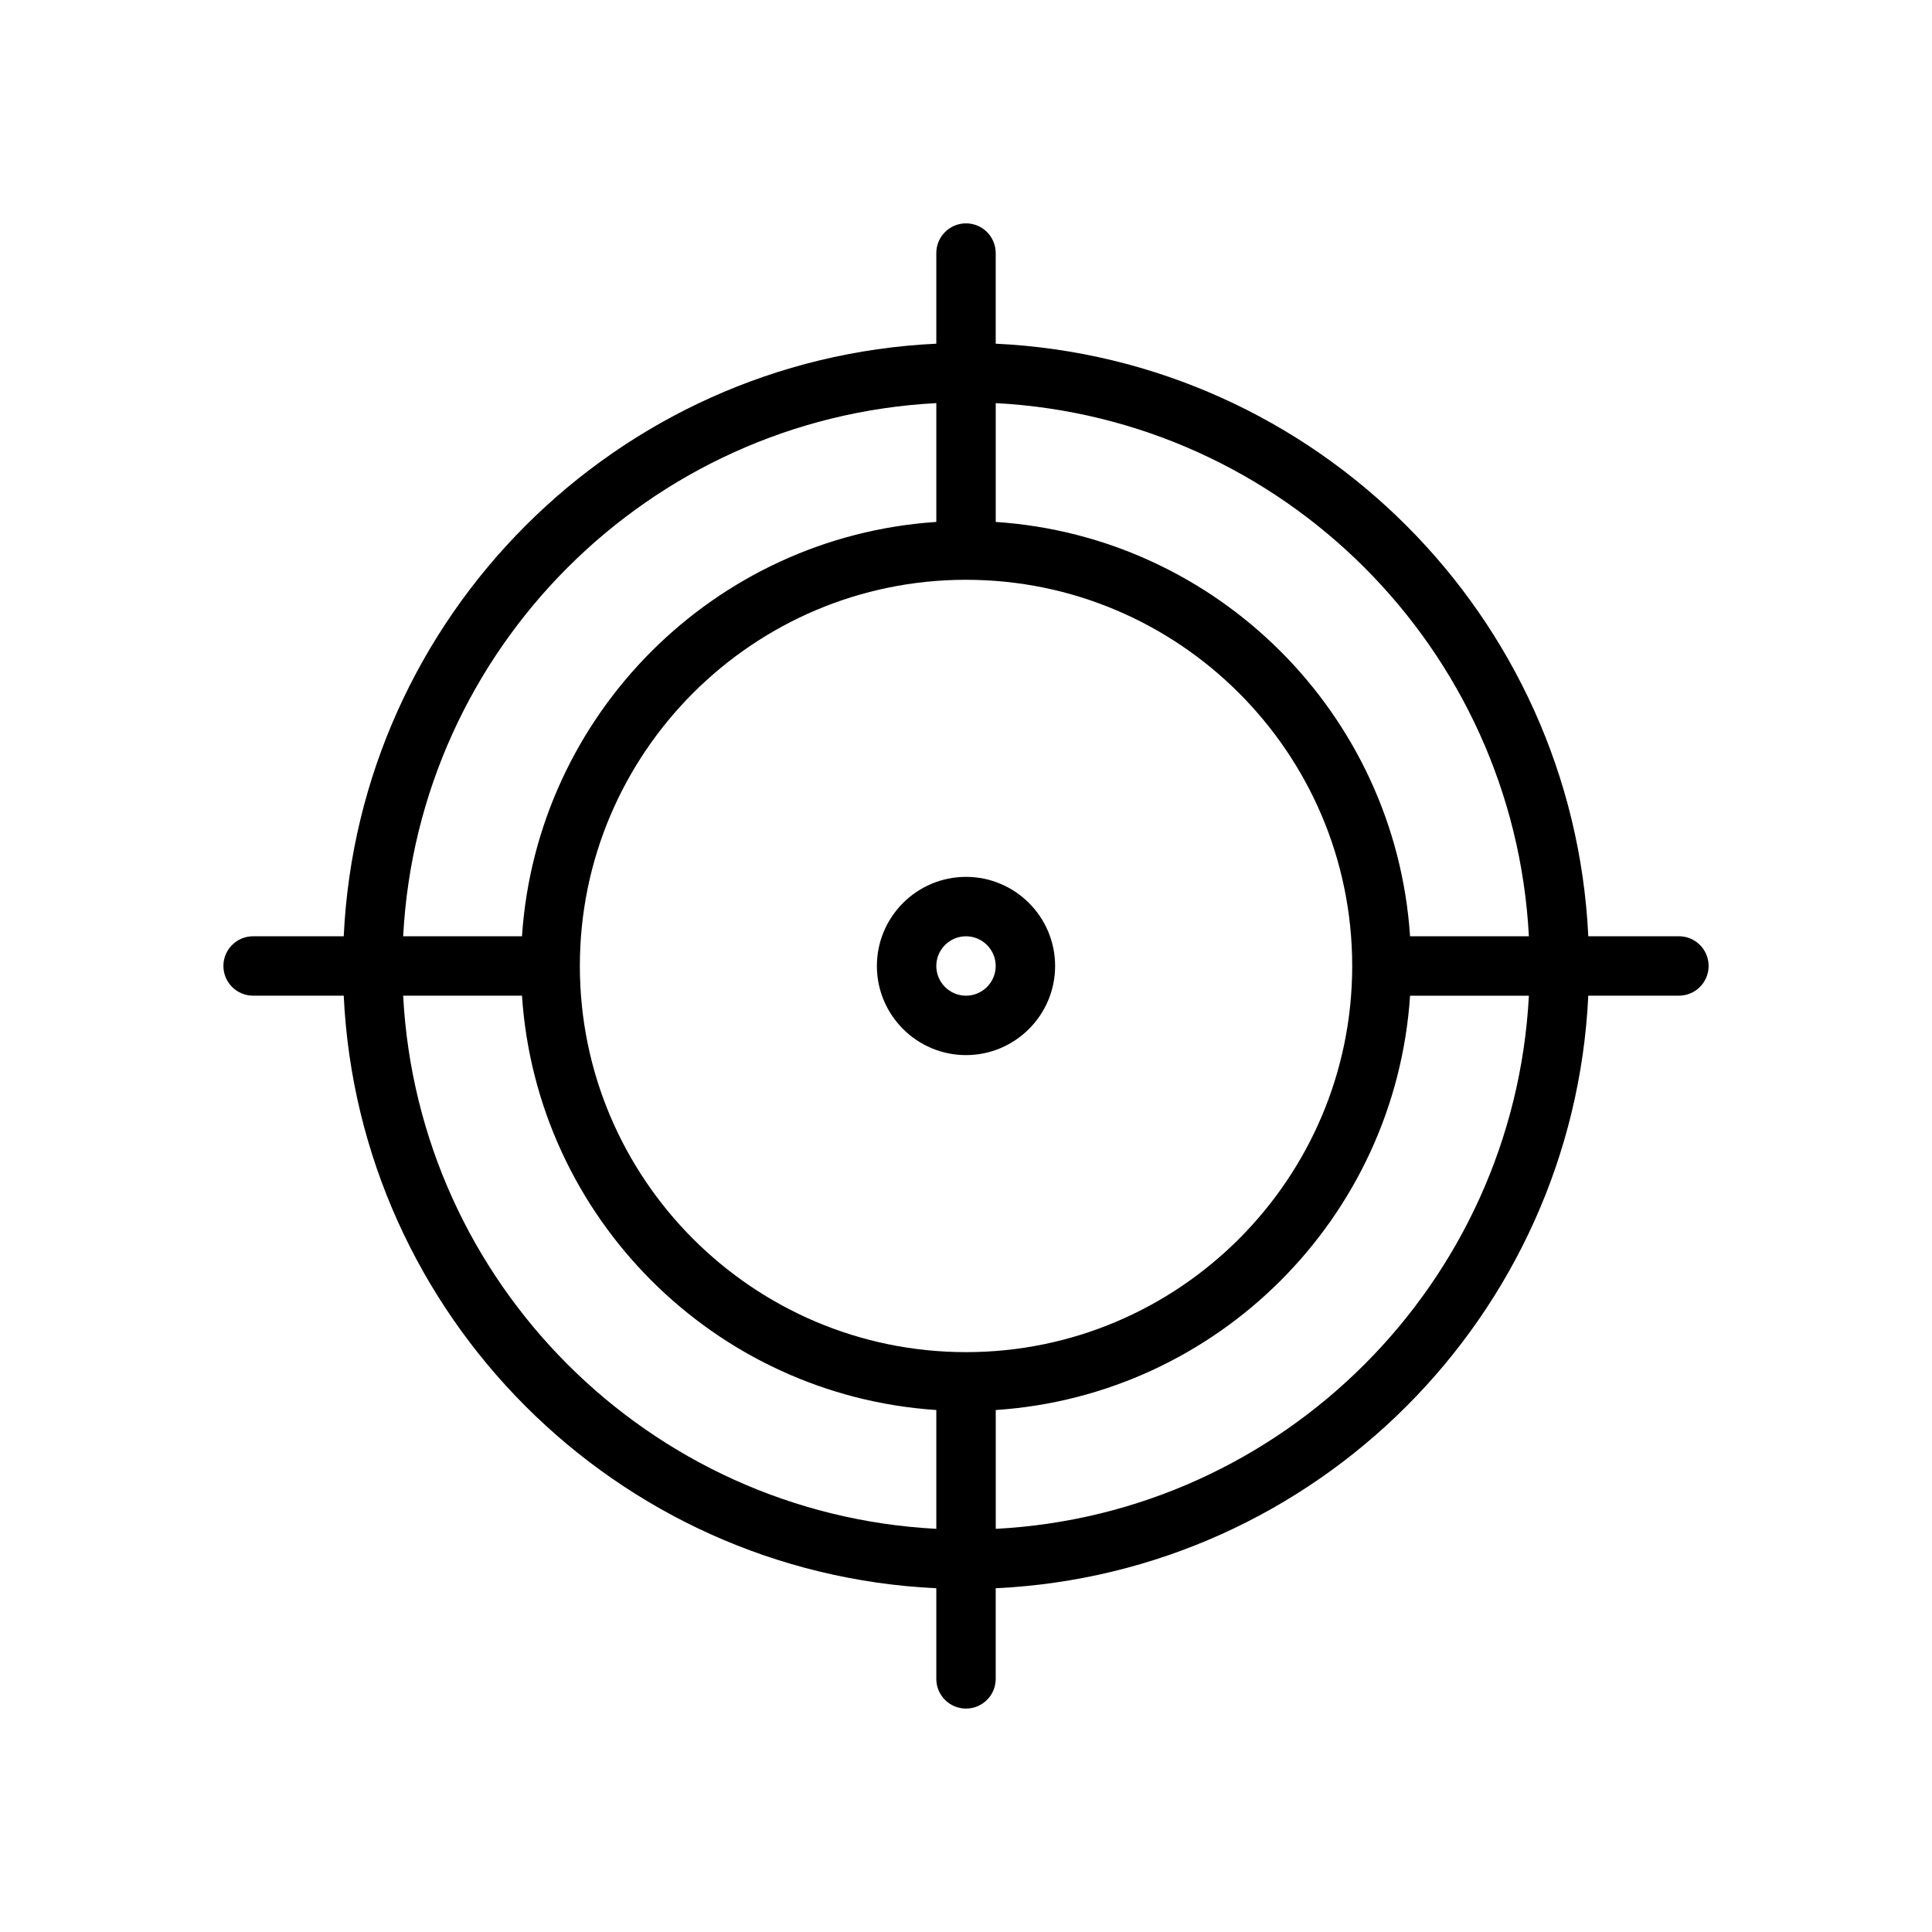 <?xml version="1.0" encoding="UTF-8"?>
<!-- Uploaded to: SVG Repo, www.svgrepo.com, Generator: SVG Repo Mixer Tools -->
<svg fill="#000000" width="800px" height="800px" version="1.1" viewBox="144 144 512 512" xmlns="http://www.w3.org/2000/svg">
 <g>
  <path d="m588.93 392.12h-24.016c-4.023-84.859-72.188-153.02-157.04-157.04v-24.016c0-4.344-3.527-7.871-7.871-7.871s-7.871 3.527-7.871 7.871v24.016c-84.863 4.023-153.02 72.18-157.04 157.04h-24.016c-4.344 0-7.871 3.527-7.871 7.871s3.527 7.871 7.871 7.871h24.016c4.023 84.855 72.18 153.02 157.04 157.04v24.016c0 4.352 3.527 7.871 7.871 7.871s7.871-3.519 7.871-7.871v-24.016c84.855-4.023 153.02-72.188 157.04-157.04h24.016c4.352 0 7.871-3.527 7.871-7.871 0.004-4.348-3.516-7.875-7.871-7.875zm-39.762 0h-31.488c-3.902-58.824-50.977-105.9-109.8-109.8v-31.488c76.184 3.992 137.3 65.117 141.29 141.29zm-149.16 110.21c-56.426 0-102.34-45.91-102.34-102.34s45.91-102.34 102.34-102.34 102.34 45.91 102.34 102.34-45.91 102.34-102.34 102.34zm-7.875-251.5v31.488c-58.824 3.902-105.9 50.98-109.8 109.8h-31.488c3.992-76.176 65.117-137.3 141.29-141.29zm-141.29 157.04h31.488c3.902 58.828 50.98 105.9 109.8 109.8v31.488c-76.176-3.996-137.3-65.109-141.29-141.29zm157.04 141.29v-31.488c58.828-3.902 105.9-50.977 109.8-109.8h31.488c-3.996 76.184-65.109 137.3-141.29 141.29z"/>
  <path d="m400 376.38c-13.02 0-23.617 10.598-23.617 23.617s10.598 23.617 23.617 23.617 23.617-10.598 23.617-23.617c-0.004-13.023-10.598-23.617-23.617-23.617zm0 31.488c-4.336 0-7.871-3.535-7.871-7.871s3.535-7.871 7.871-7.871 7.871 3.535 7.871 7.871-3.535 7.871-7.871 7.871z"/>
 </g>
</svg>